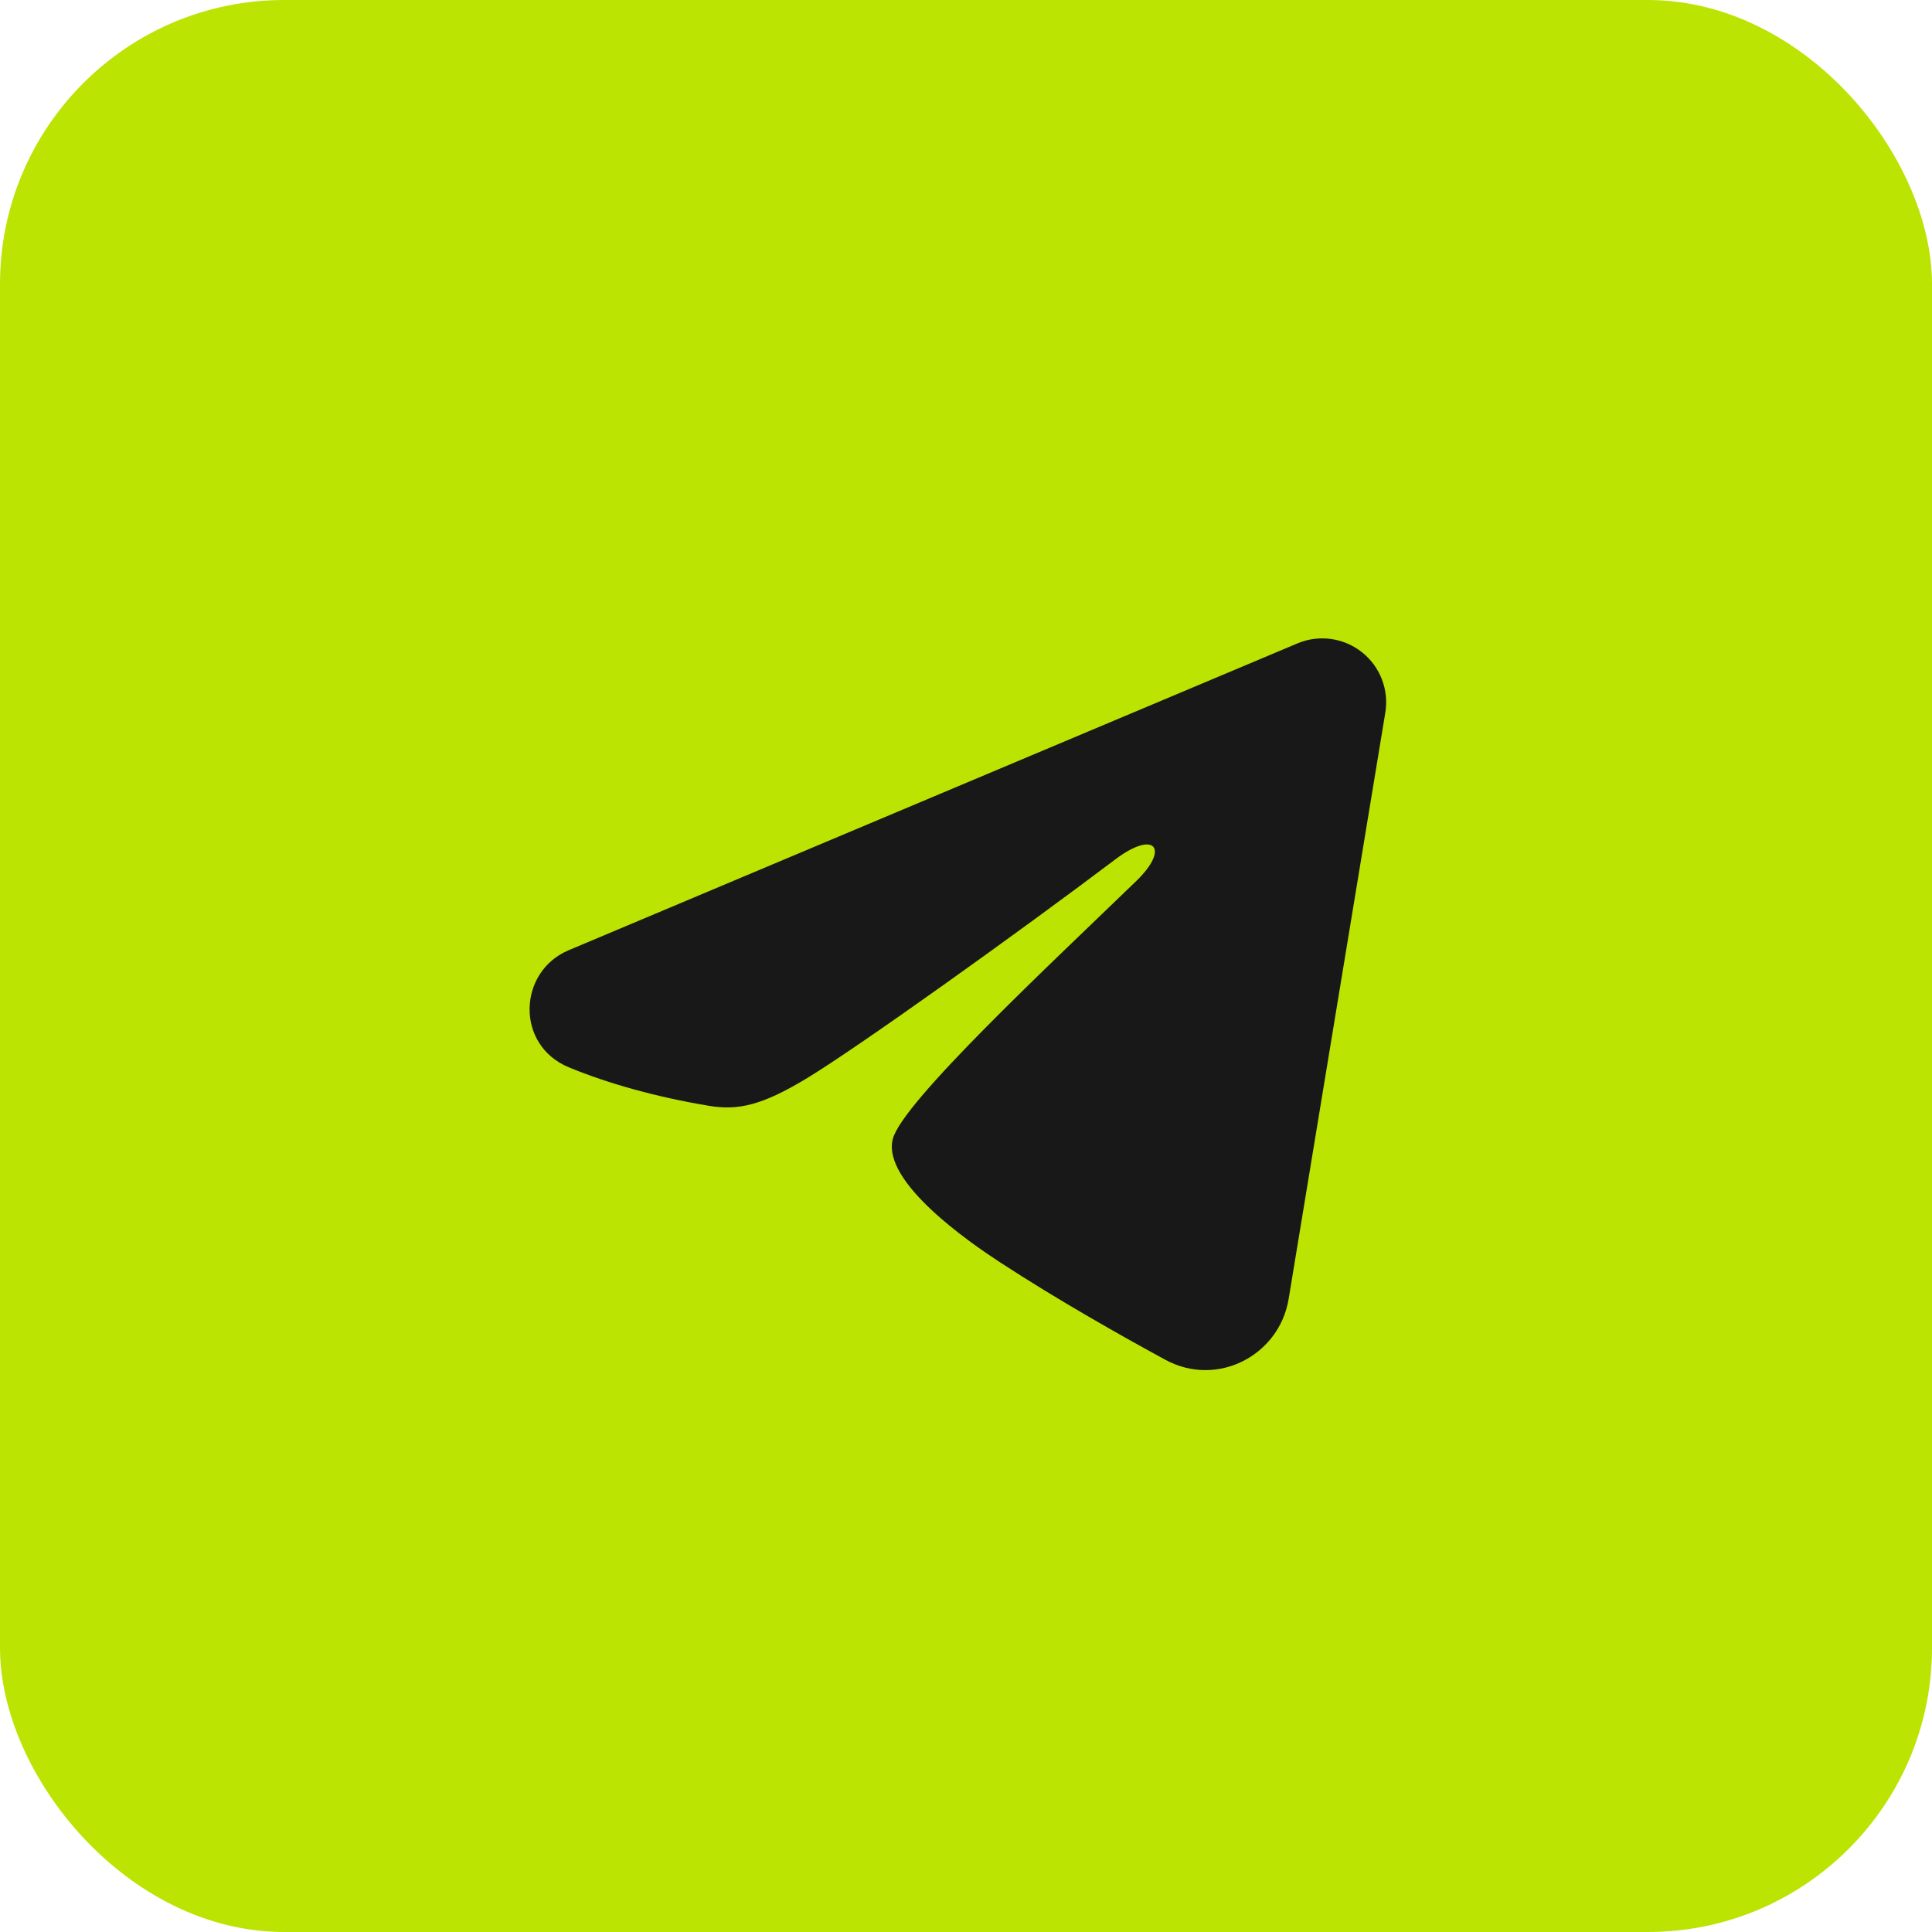 <?xml version="1.0" encoding="UTF-8"?> <svg xmlns="http://www.w3.org/2000/svg" width="68" height="68" viewBox="0 0 68 68" fill="none"><rect width="68" height="68" rx="10" fill="#BBE403"></rect><path fill-rule="evenodd" clip-rule="evenodd" d="M45.666 22.645C46.036 22.489 46.442 22.435 46.84 22.489C47.239 22.543 47.616 22.703 47.932 22.952C48.247 23.201 48.491 23.53 48.636 23.905C48.782 24.28 48.824 24.687 48.758 25.084L45.356 45.719C45.026 47.71 42.843 48.851 41.017 47.86C39.49 47.03 37.222 45.752 35.182 44.419C34.162 43.751 31.038 41.614 31.422 40.093C31.752 38.792 37.002 33.905 40.002 31C41.179 29.858 40.642 29.2 39.252 30.25C35.798 32.857 30.255 36.821 28.422 37.937C26.805 38.921 25.962 39.089 24.953 38.921C23.114 38.615 21.409 38.141 20.017 37.564C18.136 36.784 18.227 34.198 20.015 33.445L45.666 22.645Z" fill="#181818"></path></svg> 